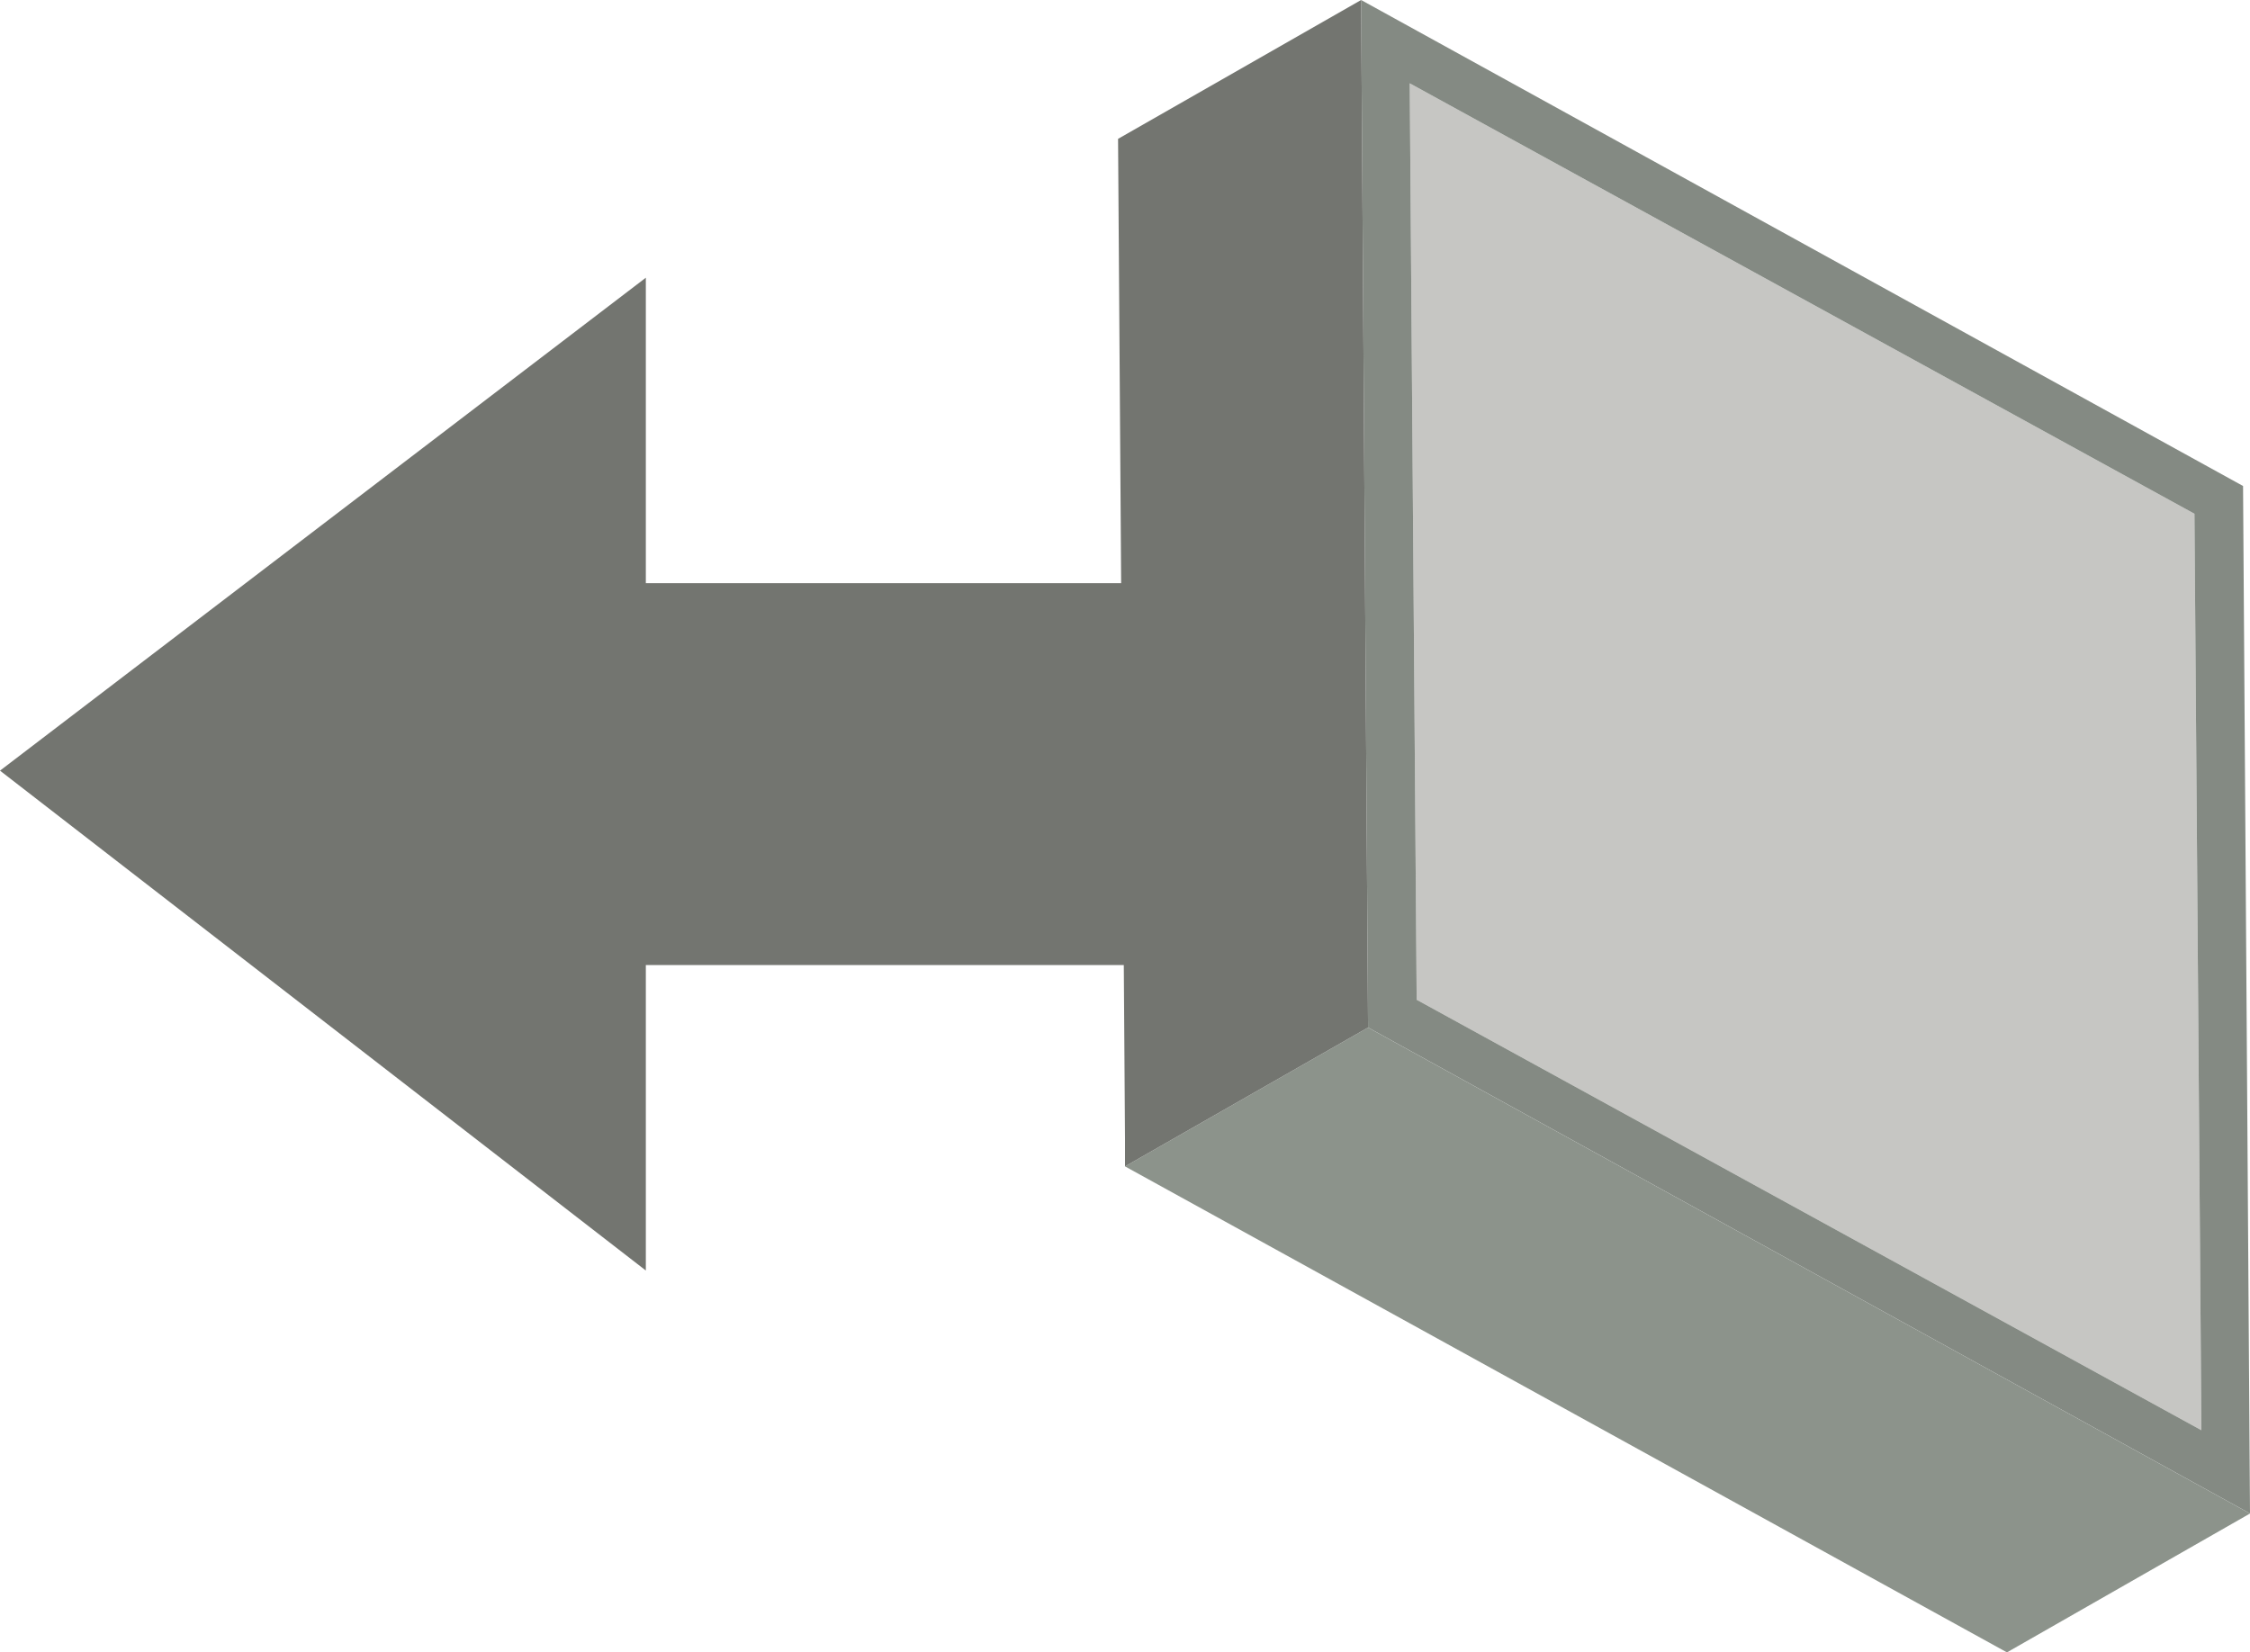 <?xml version="1.0" encoding="UTF-8" standalone="no"?>
<svg xmlns:xlink="http://www.w3.org/1999/xlink" height="11.9px" width="16.2px" xmlns="http://www.w3.org/2000/svg">
  <g transform="matrix(1.0, 0.0, 0.0, 1.0, -3.5, 0.0)">
    <path d="M8.15 2.0 L8.15 4.2 13.05 4.2 13.05 6.95 8.15 6.95 8.15 9.15 3.5 5.55 8.15 2.0" fill="#737570" fill-rule="evenodd" stroke="none"/>
    <path d="M19.35 10.3 L13.7 7.2 13.65 0.6 19.3 3.7 19.35 10.3" fill="#c6c6c3" fill-rule="evenodd" stroke="none"/>
    <path d="M19.7 10.9 L13.35 7.4 13.3 0.0 19.65 3.5 19.7 10.9 M19.35 10.3 L19.3 3.7 13.65 0.6 13.7 7.2 19.35 10.3" fill="#848a83" fill-rule="evenodd" stroke="none"/>
    <path d="M13.35 7.4 L19.7 10.9 17.95 11.9 11.6 8.4 13.35 7.4" fill="#8c938b" fill-rule="evenodd" stroke="none"/>
    <path d="M13.3 0.0 L13.35 7.4 11.6 8.4 11.6 8.2 11.55 1.0 13.3 0.0" fill="#737570" fill-rule="evenodd" stroke="none"/>
  </g>
</svg>
